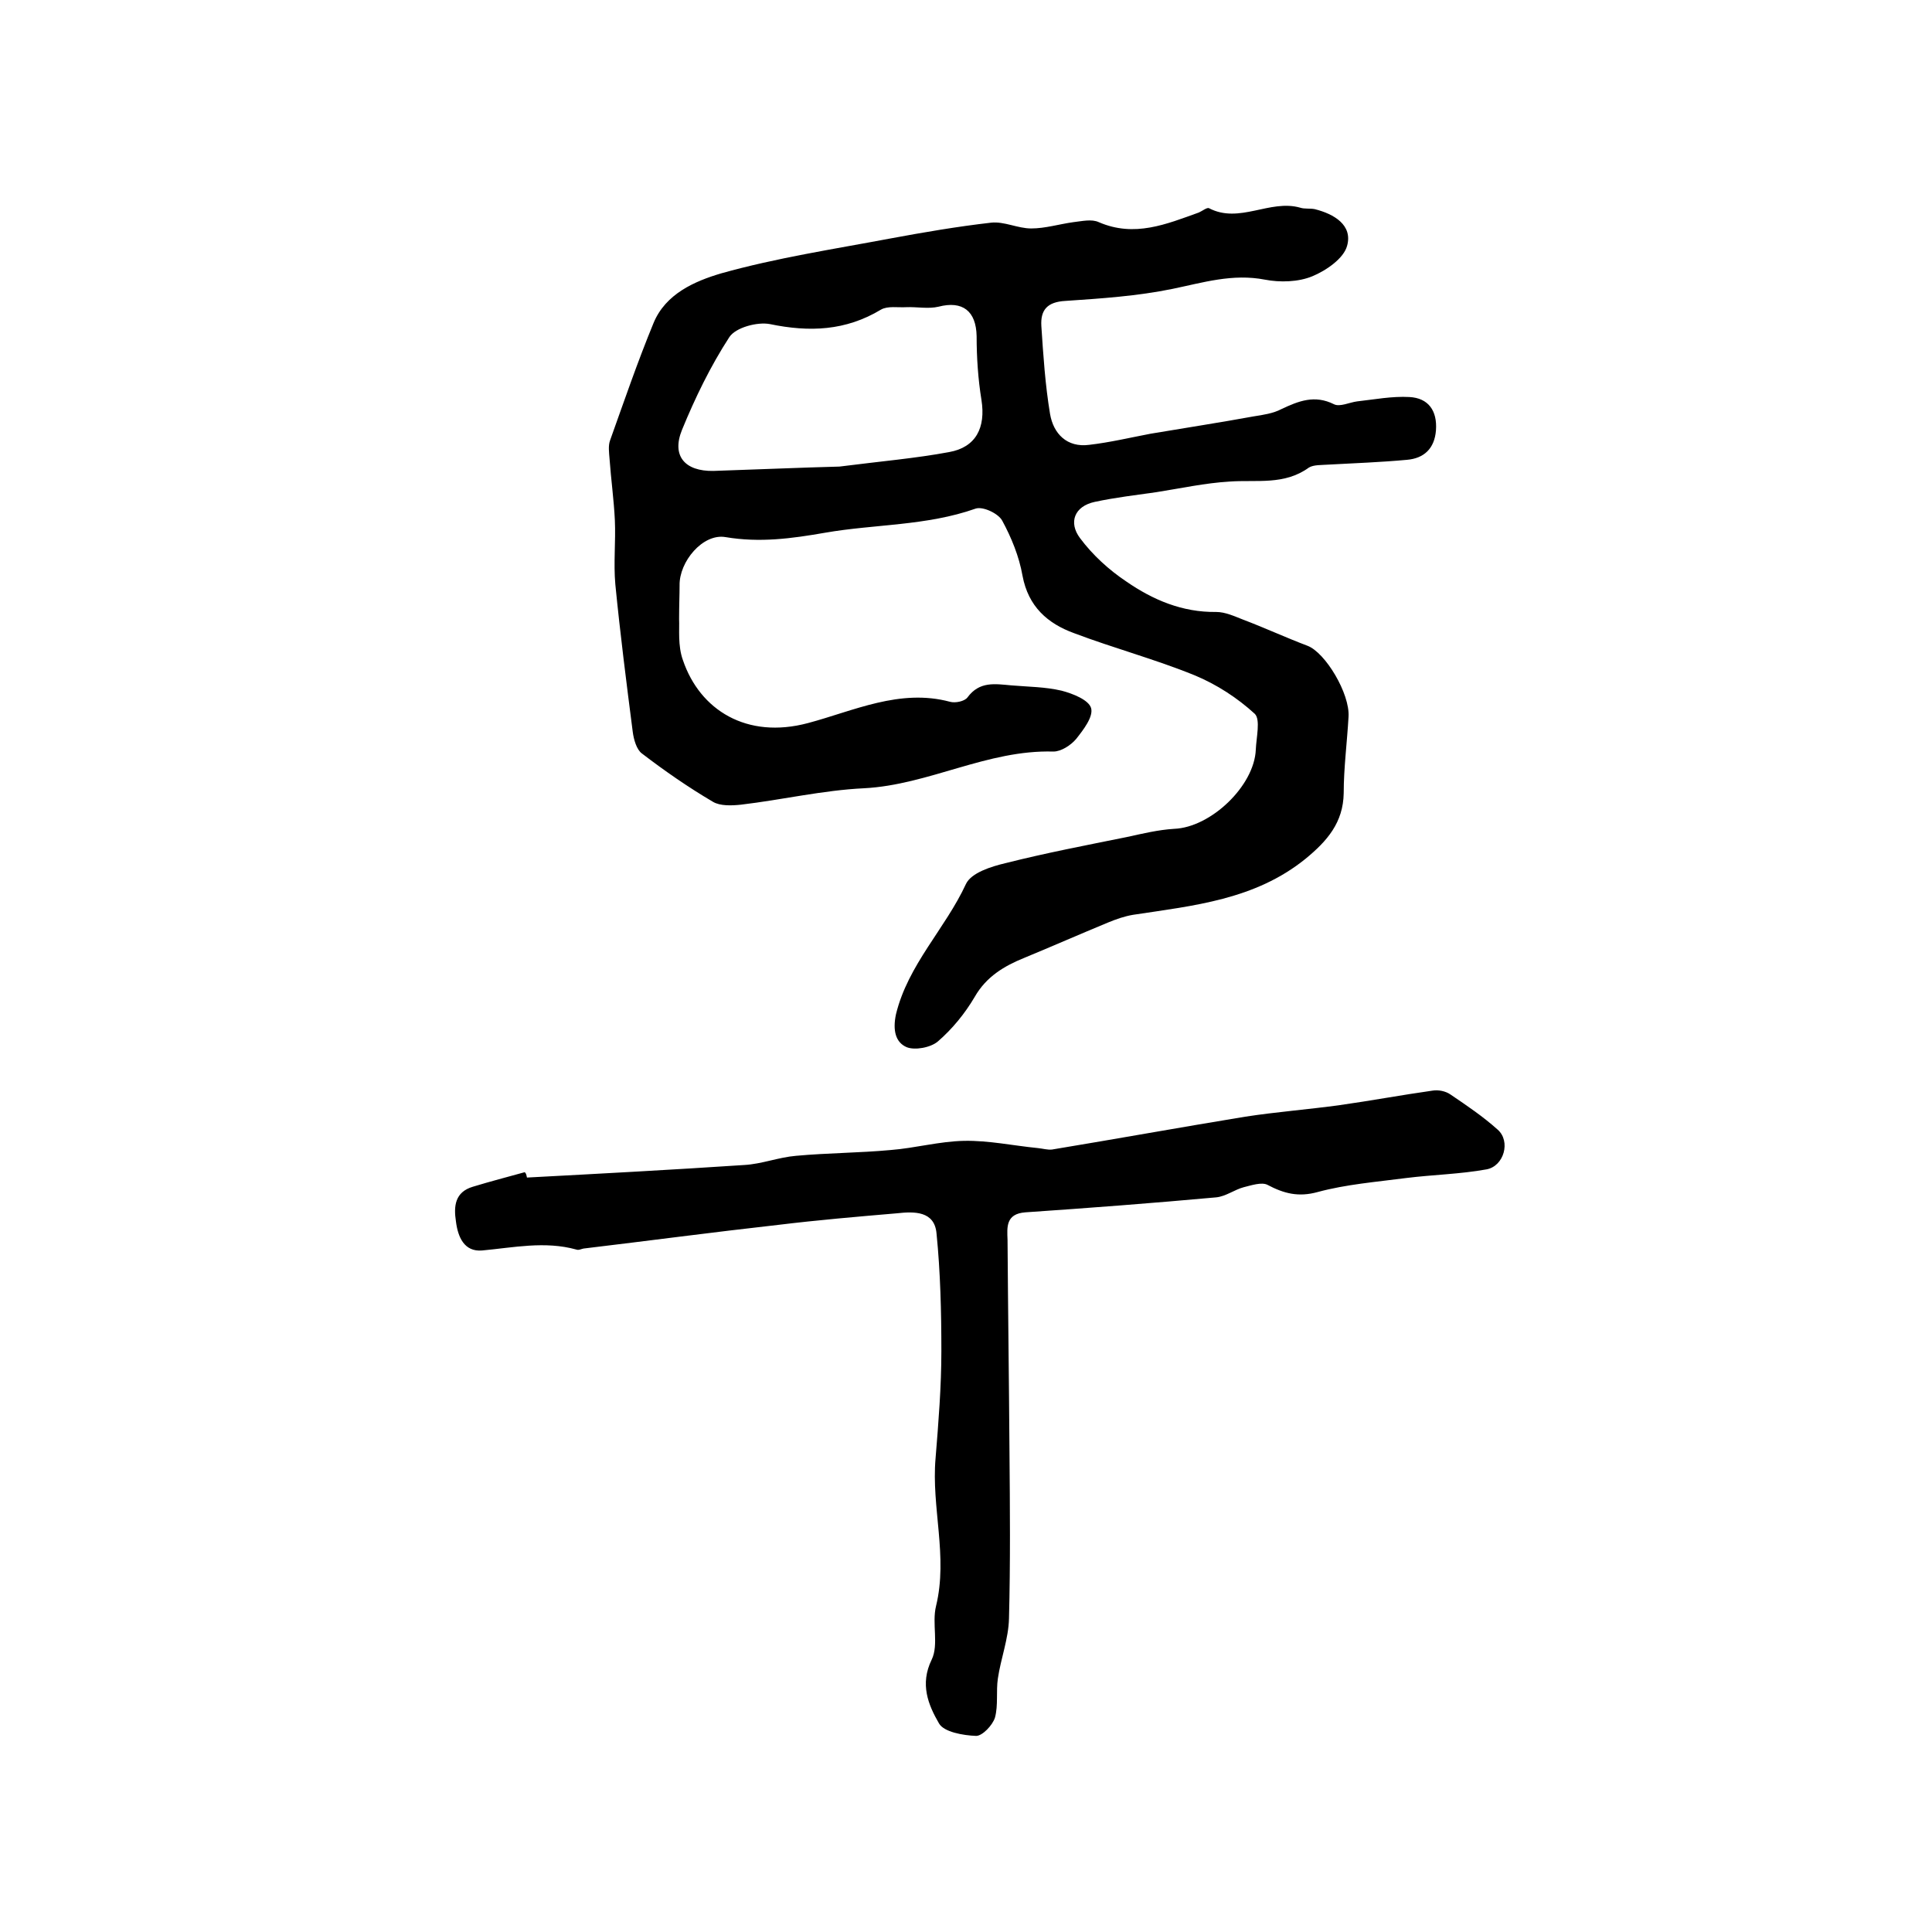 <?xml version="1.0" encoding="utf-8"?>
<!-- Generator: Adobe Illustrator 22.0.0, SVG Export Plug-In . SVG Version: 6.00 Build 0)  -->
<svg version="1.1" id="图层_1" xmlns="http://www.w3.org/2000/svg" xmlns:xlink="http://www.w3.org/1999/xlink" x="0px" y="0px"
	 viewBox="0 0 400 400" style="enable-background:new 0 0 400 400;" xml:space="preserve">
<style type="text/css">
	.st0{fill:#FFFFFF;}
</style>
<g>
	
	<path d="M140.6,128.2c0.1,2-0.3,5.5,0.8,8.5c3.5,10.3,13.2,16.4,25.9,13c9.4-2.5,19-7.2,29.4-4.4c1.1,0.3,3-0.1,3.6-0.9
		c2.5-3.4,5.7-2.8,9.1-2.5c3.5,0.3,7,0.3,10.4,1.1c2.3,0.6,5.6,1.9,6.1,3.6c0.5,1.8-1.6,4.5-3.1,6.4c-1.1,1.3-3.1,2.6-4.7,2.6
		c-13.7-0.4-25.8,6.9-39.2,7.6c-8.5,0.4-17,2.4-25.5,3.4c-1.9,0.2-4.3,0.3-5.8-0.6c-5.1-3-10-6.4-14.7-10c-1.1-0.8-1.7-2.9-1.9-4.5
		c-1.3-10.1-2.6-20.3-3.6-30.5c-0.4-4.4,0.1-8.9-0.1-13.3c-0.2-4.2-0.8-8.5-1.1-12.7c-0.1-1.3-0.3-2.7,0.1-3.8
		c2.9-8.1,5.7-16.3,9-24.3c2.5-6.1,8.6-8.7,14-10.3c11.4-3.2,23.2-5,34.9-7.2c7-1.3,14-2.5,21-3.3c2.7-0.3,5.5,1.2,8.3,1.2
		c2.9,0,5.8-0.9,8.7-1.3c1.8-0.2,3.8-0.7,5.3,0c7.4,3.2,14,0.4,20.7-2c0.7-0.3,1.7-1.1,2.1-0.9c6.3,3.3,12.6-1.9,18.9-0.1
		c0.9,0.3,2,0.1,3,0.3c4,1,7.9,3.3,6.7,7.6c-0.7,2.6-4.3,5.1-7.2,6.3c-2.9,1.2-6.7,1.3-9.8,0.7c-6.7-1.3-12.8,0.6-19.1,1.9
		c-7.3,1.5-14.8,2-22.2,2.5c-3.8,0.2-5.2,1.9-5,5.2c0.4,6.1,0.8,12.2,1.8,18.2c0.7,4.1,3.5,7,8.1,6.4c4.3-0.5,8.5-1.5,12.7-2.3
		c7.1-1.2,14.3-2.3,21.4-3.6c1.9-0.3,4-0.6,5.7-1.5c3.6-1.7,6.9-3,10.9-1c1.2,0.6,3.2-0.4,4.8-0.6c3.6-0.4,7.2-1.1,10.8-0.9
		c3.9,0.2,5.8,2.8,5.5,6.9c-0.3,3.8-2.5,5.8-6,6.1c-5.4,0.5-10.9,0.7-16.4,1c-1.3,0.1-2.9,0-3.9,0.6c-5.1,3.7-10.8,2.5-16.4,2.9
		c-5.1,0.3-10.1,1.4-15.2,2.2c-4.2,0.6-8.5,1.1-12.7,2c-4.3,0.9-5.5,4.3-3.1,7.5c2.6,3.5,6,6.6,9.6,9c5.5,3.8,11.6,6.4,18.6,6.3
		c1.9,0,3.8,0.9,5.6,1.6c4.5,1.7,8.8,3.7,13.3,5.4c3.7,1.4,8.8,9.9,8.5,14.7c-0.3,5.3-1,10.6-1,15.8c-0.1,6.1-3.4,9.9-7.9,13.6
		c-10.5,8.5-23.2,9.7-35.7,11.6c-1.8,0.3-3.5,0.9-5.2,1.6c-5.8,2.4-11.5,4.9-17.3,7.3c-4.2,1.7-7.9,3.9-10.3,8.1
		c-2,3.4-4.6,6.6-7.6,9.2c-1.5,1.3-4.8,1.9-6.5,1.2c-2.3-1-2.9-3.5-2.2-6.8c2.5-10.3,10.2-17.7,14.5-27c1.1-2.3,5.2-3.6,8.2-4.3
		c8.3-2.1,16.7-3.7,25.1-5.4c3.2-0.7,6.5-1.5,9.8-1.7c7.6-0.3,16.6-8.9,16.9-16.4c0.1-2.5,1-6.2-0.2-7.4c-3.6-3.3-7.9-6.1-12.5-8
		c-8.1-3.3-16.7-5.6-24.9-8.7c-5.5-2-9.5-5.5-10.7-11.9c-0.7-4-2.3-7.9-4.2-11.4c-0.8-1.5-4-3-5.5-2.5c-10.2,3.6-20.9,3.2-31.2,5
		c-6.9,1.2-13.5,2.1-20.6,0.9c-4.7-0.8-9.6,5.1-9.5,10C140.7,123.2,140.6,125.1,140.6,128.2z M173.8,96.6c8.6-1.1,15.7-1.7,22.7-3
		c5.6-1,7.6-5.1,6.7-10.8c-0.7-4.3-1-8.8-1-13.2c-0.1-5.2-2.9-7.4-7.9-6.1c-2.1,0.5-4.5,0-6.7,0.1c-1.7,0.1-3.8-0.3-5.2,0.5
		c-7.3,4.4-14.8,4.7-23,3c-2.6-0.5-7.1,0.7-8.4,2.7c-3.9,6-7.1,12.6-9.8,19.2c-2.2,5.4,0.6,8.6,6.5,8.5
		C156.8,97.2,166,96.8,173.8,96.6z"/>
	<path d="M109.1,243.8c15-0.8,30-1.6,45-2.6c3.6-0.2,7.1-1.6,10.7-1.9c6.5-0.6,13.1-0.6,19.6-1.2c5.1-0.4,10.1-1.8,15.2-1.9
		c5.1-0.1,10.2,1,15.3,1.5c1,0.1,2,0.4,2.9,0.3c13.3-2.2,26.6-4.6,40-6.8c6.5-1,13.1-1.5,19.6-2.4c6.4-0.9,12.8-2.1,19.2-3
		c1.2-0.2,2.7,0.1,3.7,0.8c3.4,2.3,6.8,4.6,9.8,7.3c2.7,2.4,1.3,7.5-2.3,8.2c-5.5,1-11.1,1.1-16.7,1.8c-6.1,0.8-12.4,1.3-18.3,2.9
		c-4,1.1-7,0.3-10.4-1.5c-1.2-0.6-3.3,0.1-4.9,0.5c-1.9,0.5-3.7,1.9-5.7,2.1c-13.2,1.2-26.3,2.2-39.5,3.1c-4.1,0.3-3.8,3.1-3.7,5.7
		c0.1,14.6,0.3,29.1,0.4,43.7c0.1,11.6,0.2,23.2-0.1,34.7c-0.1,4.2-1.7,8.3-2.3,12.4c-0.4,2.7,0.1,5.5-0.6,8.1
		c-0.5,1.6-2.6,3.8-3.9,3.8c-2.7-0.1-6.7-0.8-7.7-2.6c-2.2-3.8-4-8.1-1.5-13.2c1.5-3.1,0-7.5,0.9-11.1c2.5-10.3-1-20.4-0.1-30.6
		c0.6-7.4,1.2-14.8,1.2-22.2c0-8.1-0.2-16.3-1-24.3c-0.4-4.7-4.6-4.6-8.2-4.2c-8.2,0.7-16.4,1.4-24.6,2.4
		c-13.4,1.5-26.9,3.3-40.3,4.9c-0.5,0.1-1,0.4-1.5,0.2c-6.5-1.8-13-0.4-19.5,0.2c-3.7,0.3-5-2.8-5.4-6c-0.5-3.2-0.2-6.1,3.5-7.2
		c3.6-1.1,7.1-2,10.7-3C108.9,242.8,109,243.3,109.1,243.8z"/>
	
</g>
</svg>
